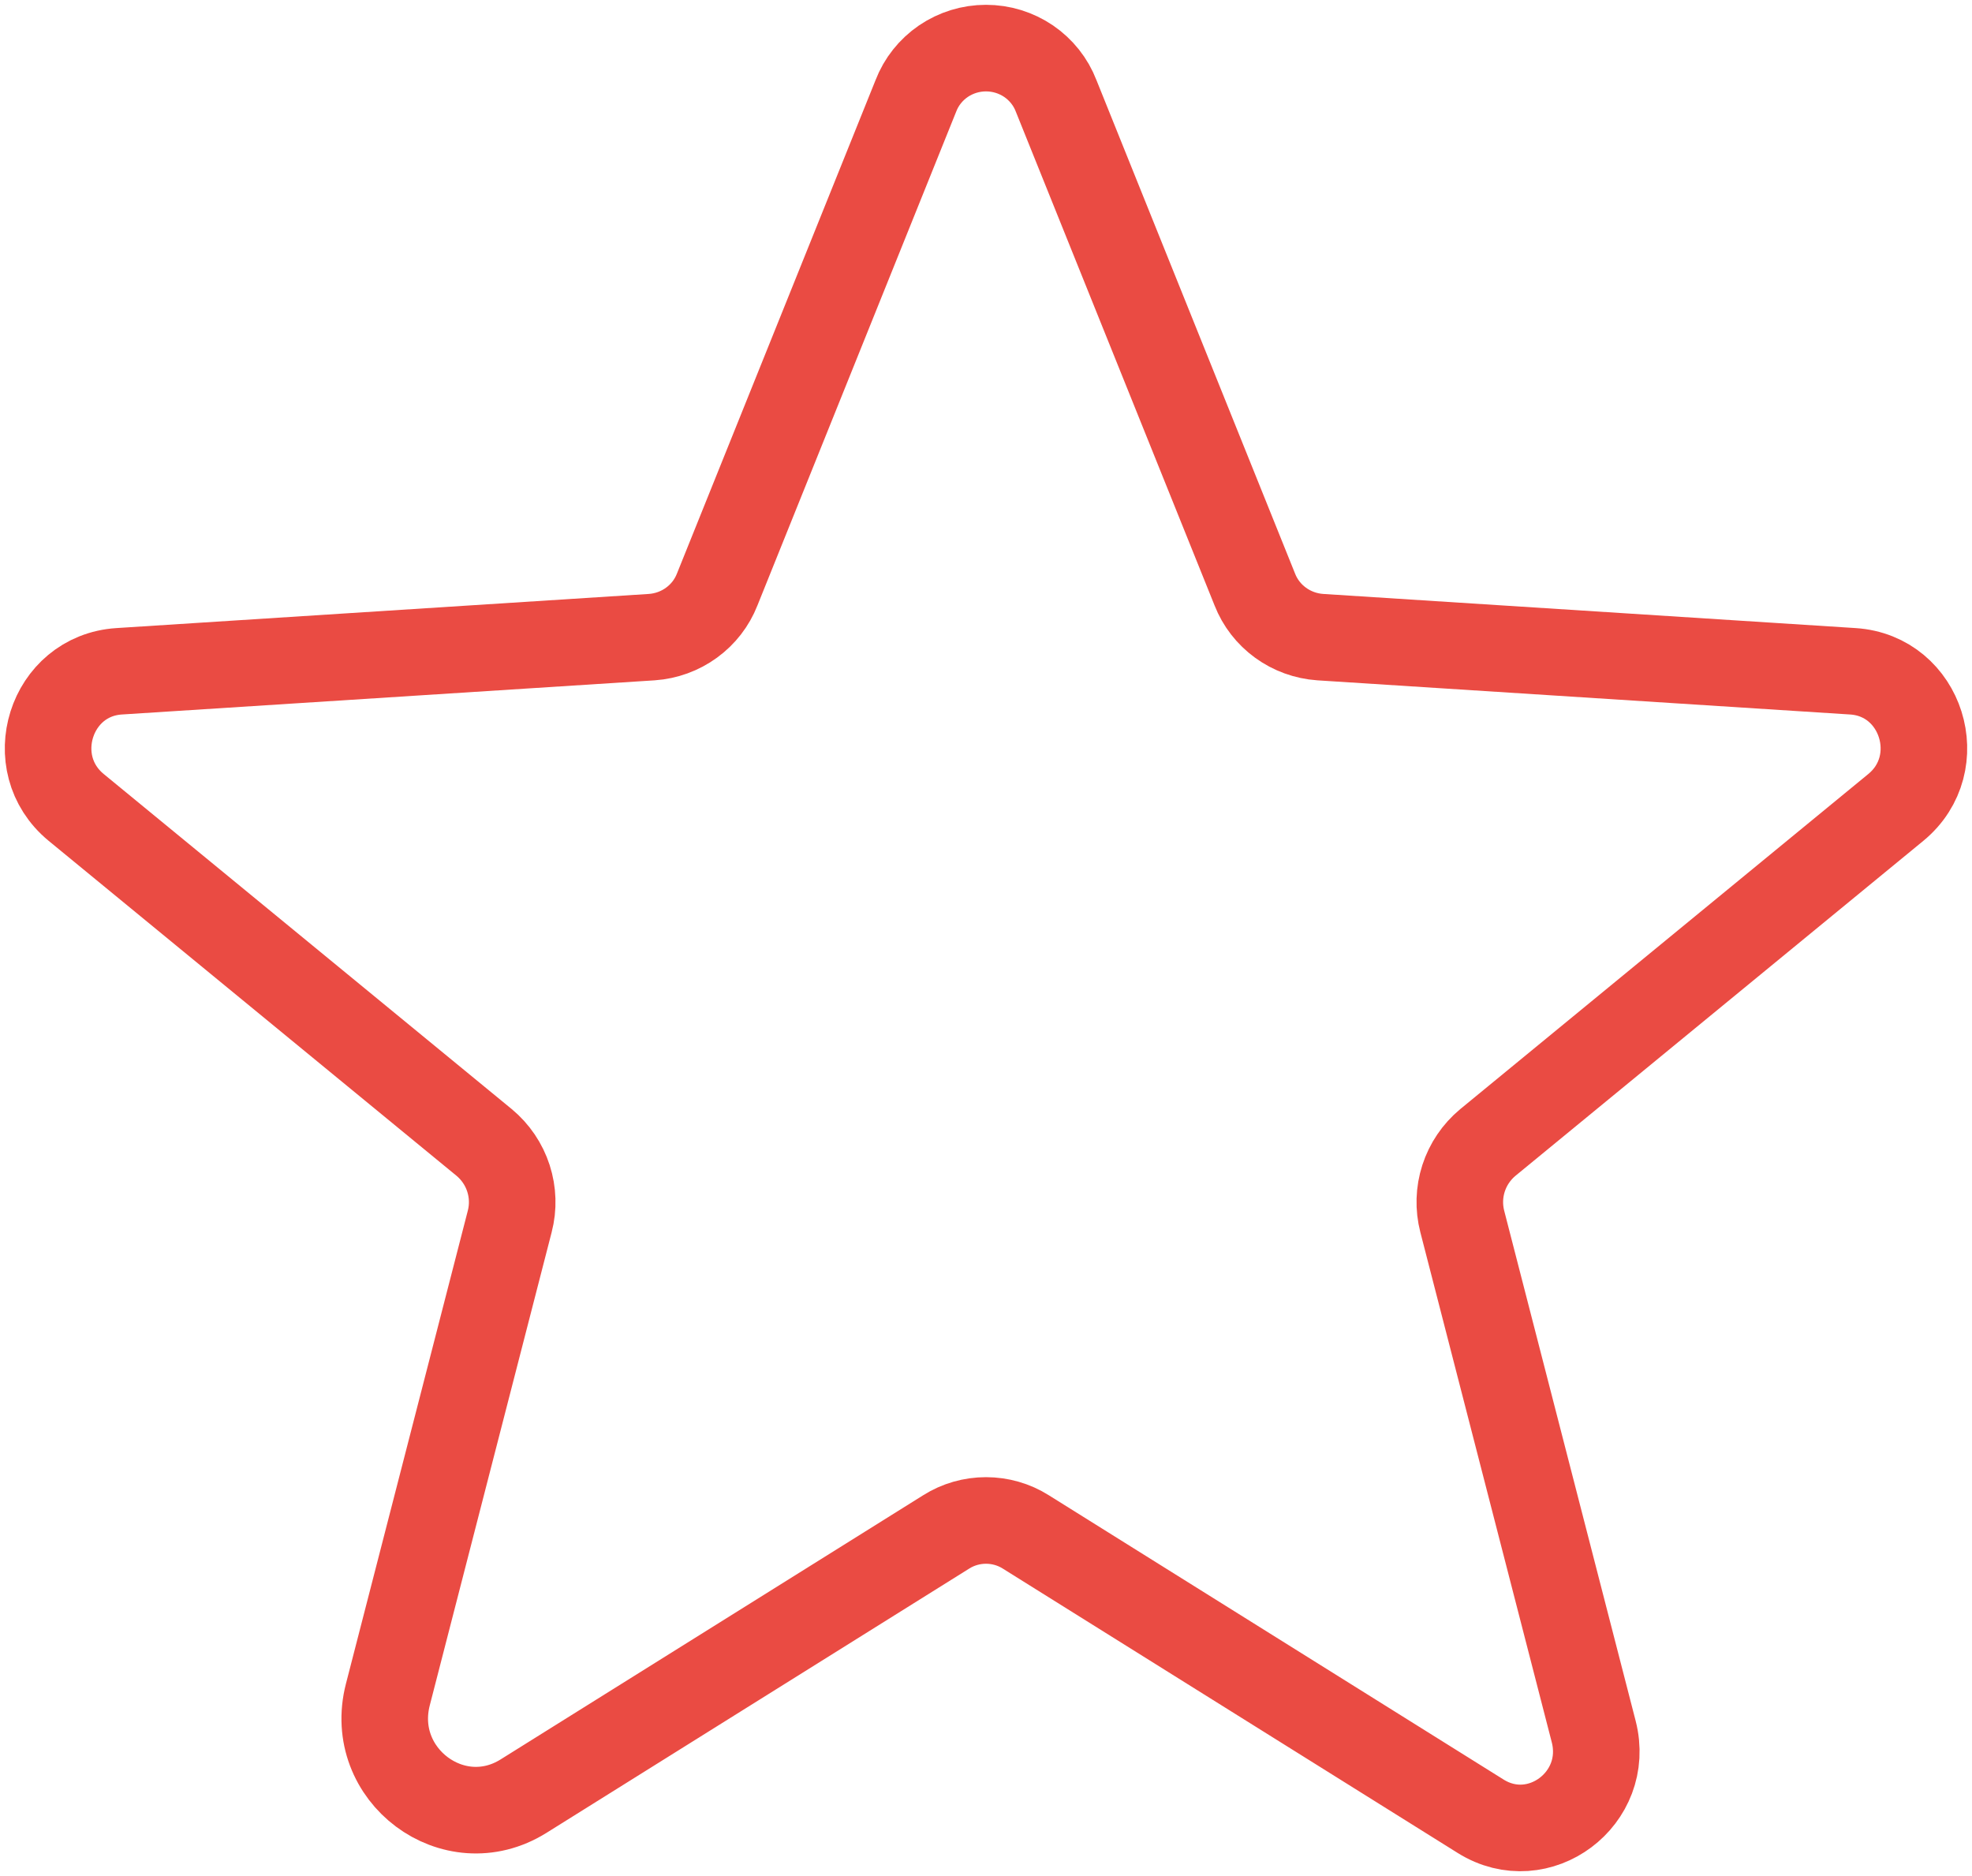 <svg width="41" height="39" viewBox="0 0 41 39" fill="none" xmlns="http://www.w3.org/2000/svg">
<path d="M21.327 31.846L30.784 37.757C31.992 38.513 33.493 37.389 33.135 35.997L30.402 25.392C30.326 25.097 30.335 24.786 30.429 24.495C30.523 24.205 30.698 23.946 30.934 23.75L39.415 16.786C40.529 15.871 39.954 14.046 38.522 13.955L27.448 13.245C27.149 13.224 26.863 13.12 26.623 12.945C26.382 12.77 26.197 12.531 26.089 12.255L21.958 1.993C21.846 1.701 21.646 1.45 21.386 1.272C21.125 1.095 20.817 1 20.5 1C20.183 1 19.875 1.095 19.614 1.272C19.354 1.45 19.154 1.701 19.042 1.993L14.911 12.255C14.803 12.531 14.618 12.77 14.377 12.945C14.137 13.12 13.851 13.224 13.552 13.245L2.478 13.955C1.046 14.046 0.471 15.871 1.585 16.786L10.066 23.75C10.302 23.946 10.477 24.205 10.571 24.495C10.665 24.786 10.675 25.097 10.598 25.392L8.064 35.227C7.633 36.897 9.434 38.246 10.885 37.339L19.673 31.846C19.92 31.69 20.207 31.608 20.5 31.608C20.793 31.608 21.08 31.69 21.327 31.846Z" stroke="#EA4B43" stroke-width="1.8" stroke-linecap="round"/>
</svg>

